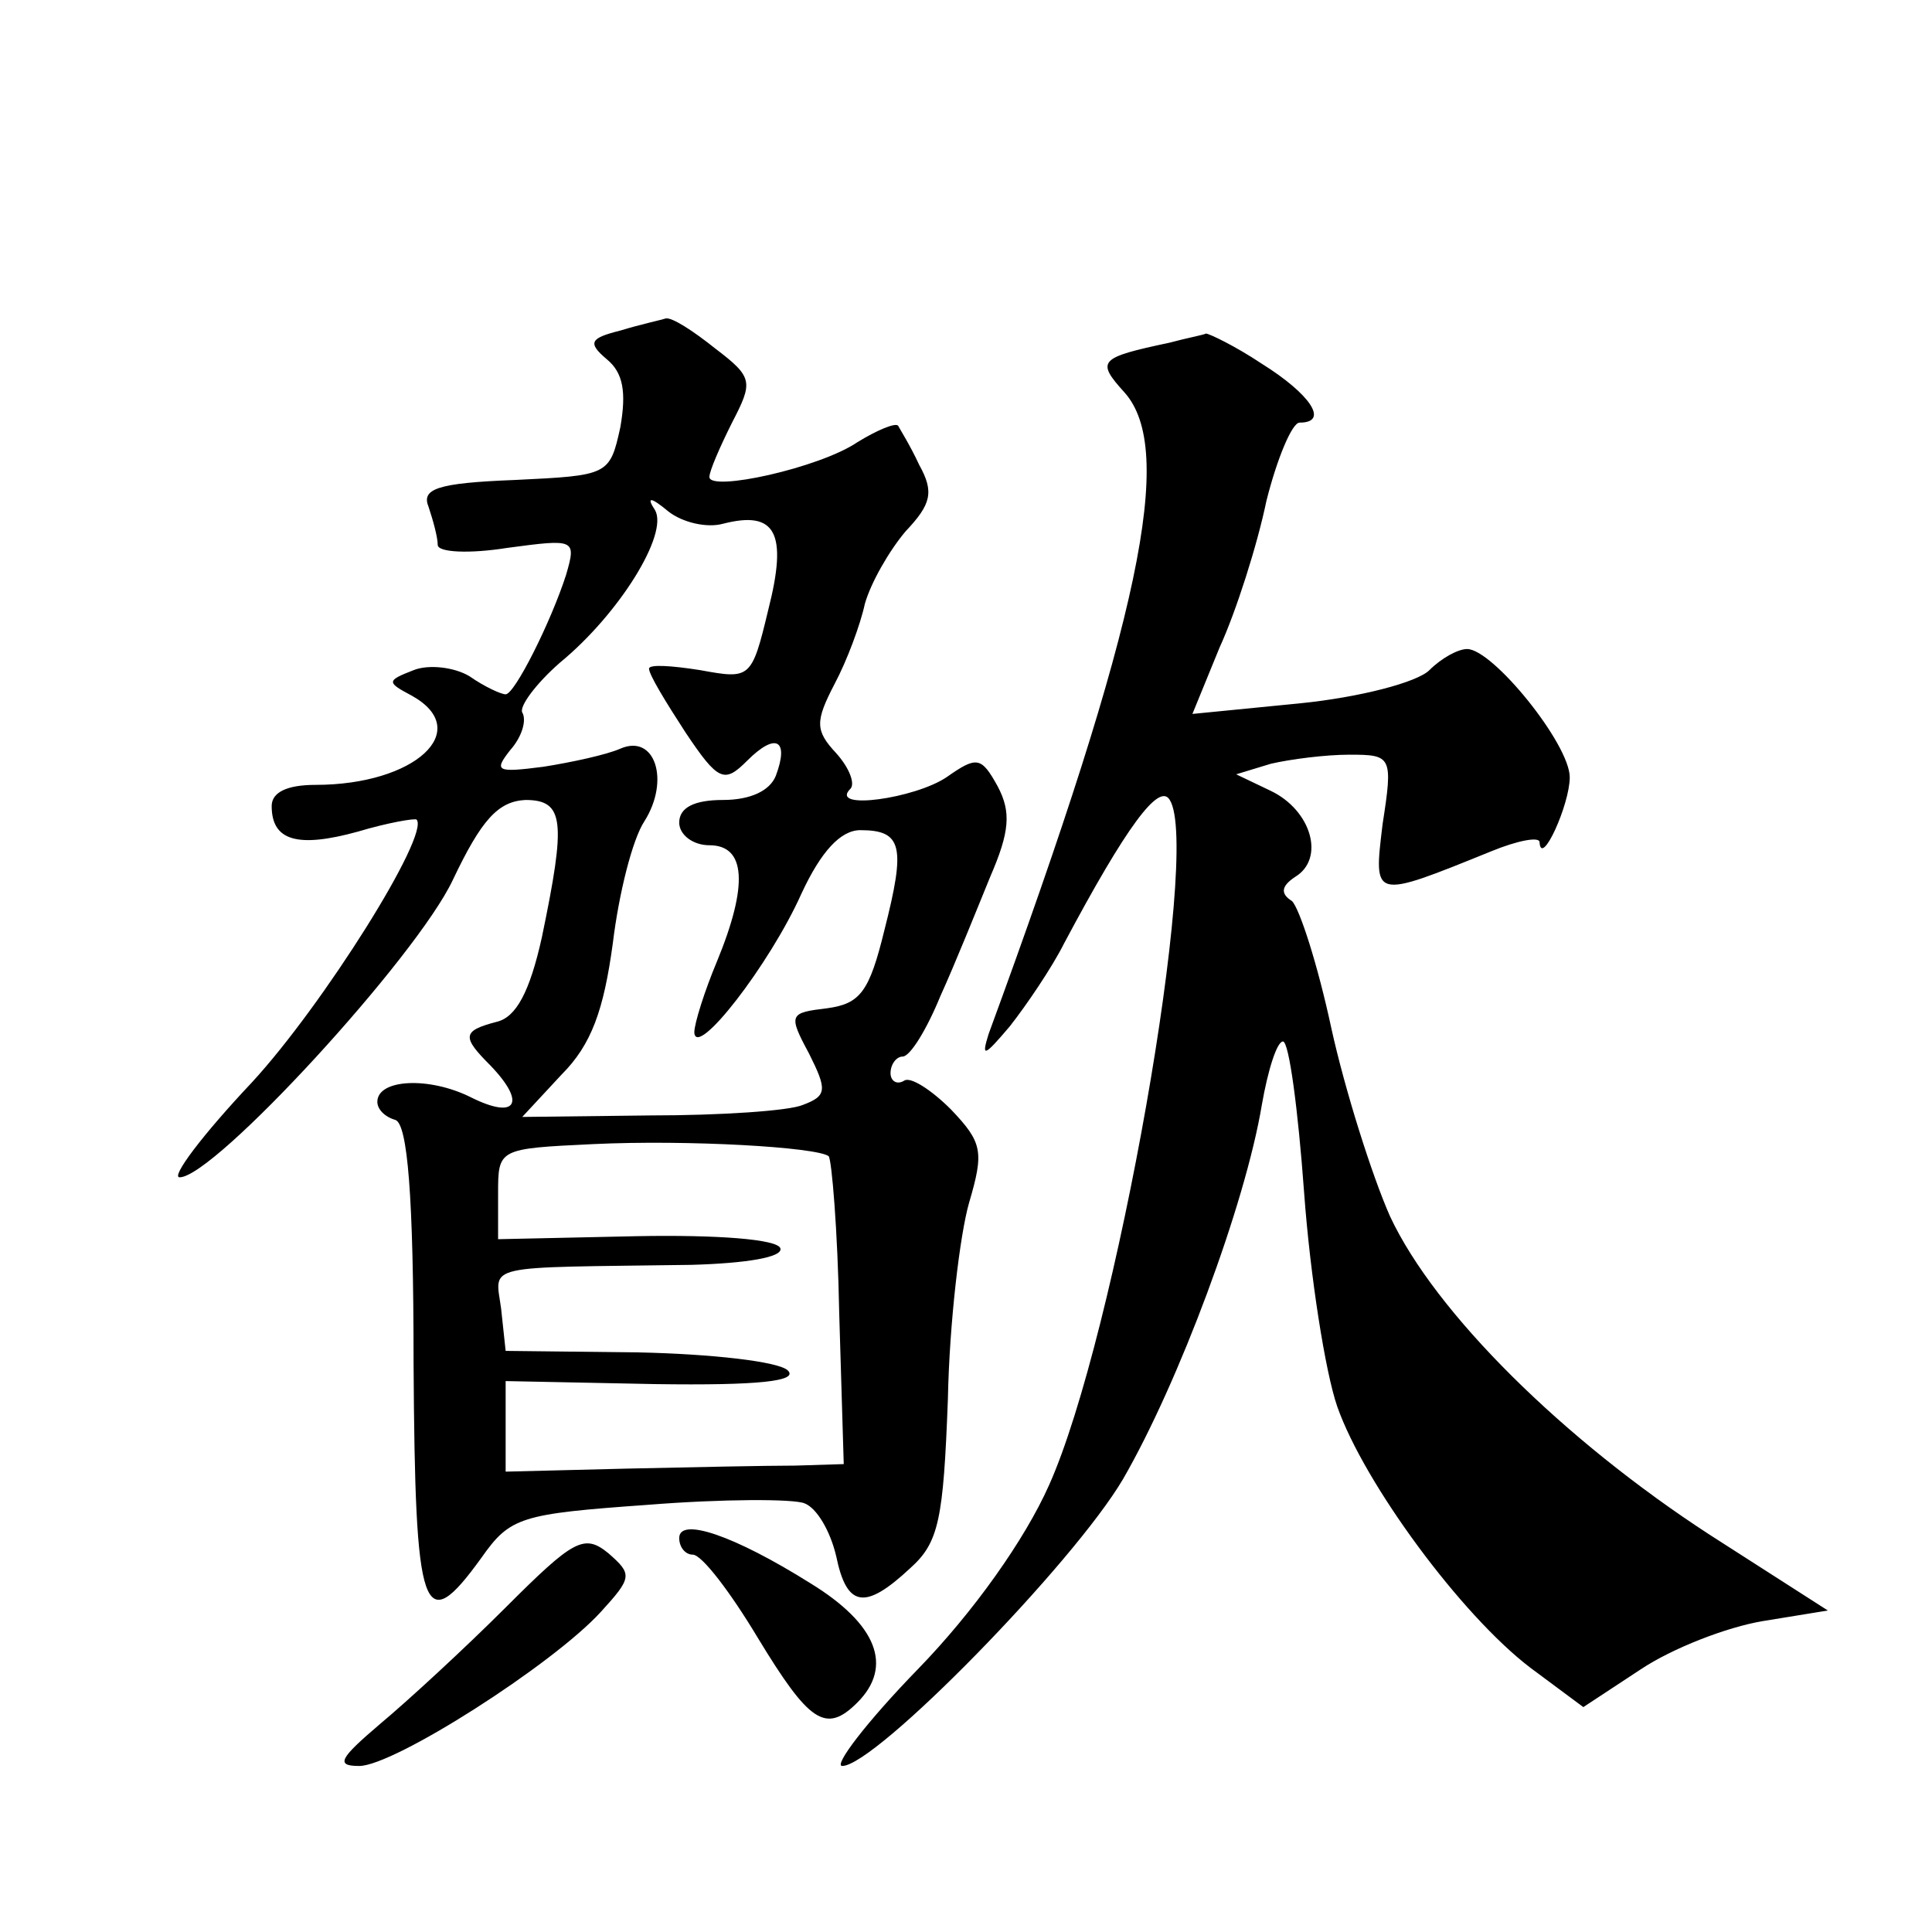 <?xml version="1.0" standalone="no"?>
<!DOCTYPE svg PUBLIC "-//W3C//DTD SVG 20010904//EN"
 "http://www.w3.org/TR/2001/REC-SVG-20010904/DTD/svg10.dtd">
<svg version="1.0" xmlns="http://www.w3.org/2000/svg"
 width="128pt" height="128pt" viewBox="0 0 128 128"
 preserveAspectRatio="xMidYMid meet">
<g transform="translate(0,128) scale(0.1,-0.1)"
fill="#0" stroke="none">
<path d="M411 1061 c-20 -5 -22 -8 -9 -19 11 -9 13 -22 9 -45 -7 -32 -8 -32 -70
-35 -52 -2 -62 -6 -57 -18 3 -9 6 -20 6 -25 0 -5 21 -6 46 -2 45 6 46 6 39 -18
-10 -31 -34 -79 -40 -79 -3 0 -14 5 -24 12 -10 6 -27 8 -37 4 -18 -7 -18 -8 -1
-17 41 -23 2 -59 -64 -59 -19 0 -29 -5 -29 -14 0 -23 17 -28 57 -17 20 6 38 9 39
8 9 -10 -62 -123 -109 -174 -33 -35 -54 -63 -48 -63 23 0 157 146 181 197 19 40
30 52 48 53 26 0 27 -14 11 -91 -8 -36 -17 -53 -30 -56 -23 -6 -23 -10 -4 -29 24
-25 17 -36 -13 -21 -28 14 -62 12 -62 -3 0 -5 5 -10 12 -12 8 -3 12 -50 12 -161
1 -168 6 -183 45 -129 19 27 26 29 110 35 50 4 97 4 104 1 8 -3 17 -18 21 -35 7
-34 19 -36 49 -8 19 17 22 32 25 112 1 51 8 109 14 130 10 34 9 40 -12 62 -13 13
-27 22 -31 19 -5 -3 -9 0 -9 5 0 6 4 11 8 11 5 0 16 18 25 40 10 22 24 57 33 79
13 30 14 43 5 60 -11 20 -14 20 -34 6 -21 -14 -77 -22 -64 -8 4 3 0 14 -9 24 -14
15 -14 21 -1 46 8 15 17 39 20 53 4 14 16 35 27 48 17 18 19 26 9 44 -6 13 -13
24 -14 26 -2 2 -14 -3 -27 -11 -25 -17 -98 -33 -98 -23 0 4 7 20 15 36 14 27 14
30 -11 49 -15 12 -29 21 -33 20 -3 -1 -17 -4 -30 -8z m68 -128 c35 9 43 -6 30 -57
-11 -46 -12 -46 -45 -40 -19 3 -34 4 -34 1 0 -4 11 -22 24 -42 22 -33 26 -34 41
-19 19 19 28 14 19 -10 -4 -10 -17 -16 -35 -16 -19 0 -29 -5 -29 -15 0 -8 9 -15
20 -15 24 0 26 -26 5 -77 -8 -19 -15 -41 -15 -47 1 -18 50 45 71 92 13 28 26 42
39 42 28 0 30 -11 16 -66 -10 -41 -16 -49 -38 -52 -25 -3 -26 -4 -12 -30 12 -24
12 -28 -4 -34 -9 -4 -55 -7 -101 -7 l-85 -1 26 28 c20 20 28 43 34 87 4 33 13 69
21 81 17 27 7 58 -16 48 -9 -4 -32 -9 -51 -12 -31 -4 -33 -3 -22 11 8 9 11 20 8
25 -2 4 9 19 25 33 39 32 72 85 63 101 -6 9 -3 9 9 -1 9 -7 25 -11 36 -8z m70 -419
c2 -2 6 -49 7 -104 l3 -100 -32 -1 c-18 0 -68 -1 -112 -2 l-80 -2 0 30 0 30 99
-2 c69 -1 95 2 88 9 -6 6 -51 11 -99 12 l-88 1 -3 28 c-4 30 -14 27 126 29 36 1
61 5 59 11 -2 6 -42 9 -95 8 l-92 -2 0 30 c0 30 0 30 63 33 63 3 148 -2 156 -8z
M775 1053 c-47 -10 -49 -12 -30 -33 34 -38 11 -150 -90 -425 -5 -16 -3 -15 14 5
11 14 28 39 36 55 41 77 63 107 70 95 21 -33 -36 -356 -80 -454 -16 -36 -50 -84
-87 -122 -34 -35 -56 -64 -50 -64 22 0 153 134 186 190 37 64 81 182 92 248 4 23
10 42 14 42 4 0 10 -45 14 -100 4 -55 14 -119 22 -142 18 -51 82 -138 128 -173
l35 -26 38 25 c21 14 57 28 81 32 l43 7 -78 50 c-97 63 -182 147 -212 211 -12 27
-30 84 -39 125 -9 42 -21 79 -26 84 -8 5 -7 10 2 16 20 12 11 44 -16 57 l-23 11
23 7 c13 3 36 6 52 6 28 0 29 -1 22 -46 -6 -50 -7 -50 72 -18 17 7 32 10 32 6 1
-17 20 25 20 43 0 22 -51 85 -68 85 -6 0 -17 -6 -25 -14 -8 -8 -46 -18 -86 -22
l-71 -7 18 44 c11 24 25 68 31 97 7 28 17 52 22 52 20 0 7 19 -25 39 -18 12 -35
20 -37 20 -2 -1 -13 -3 -24 -6z M335 215 c-27 -27 -65 -62 -83 -77 -27 -23 -30
-28 -14 -28 23 0 128 67 160 102 21 23 21 25 5 39 -16 13 -23 9 -68 -36z M450 261
c0 -6 4 -11 9 -11 6 0 25 -25 43 -55 34 -56 45 -64 66 -43 24 24 13 52 -31 79 -51
32 -87 44 -87 30z"/>
</g>
</svg>
